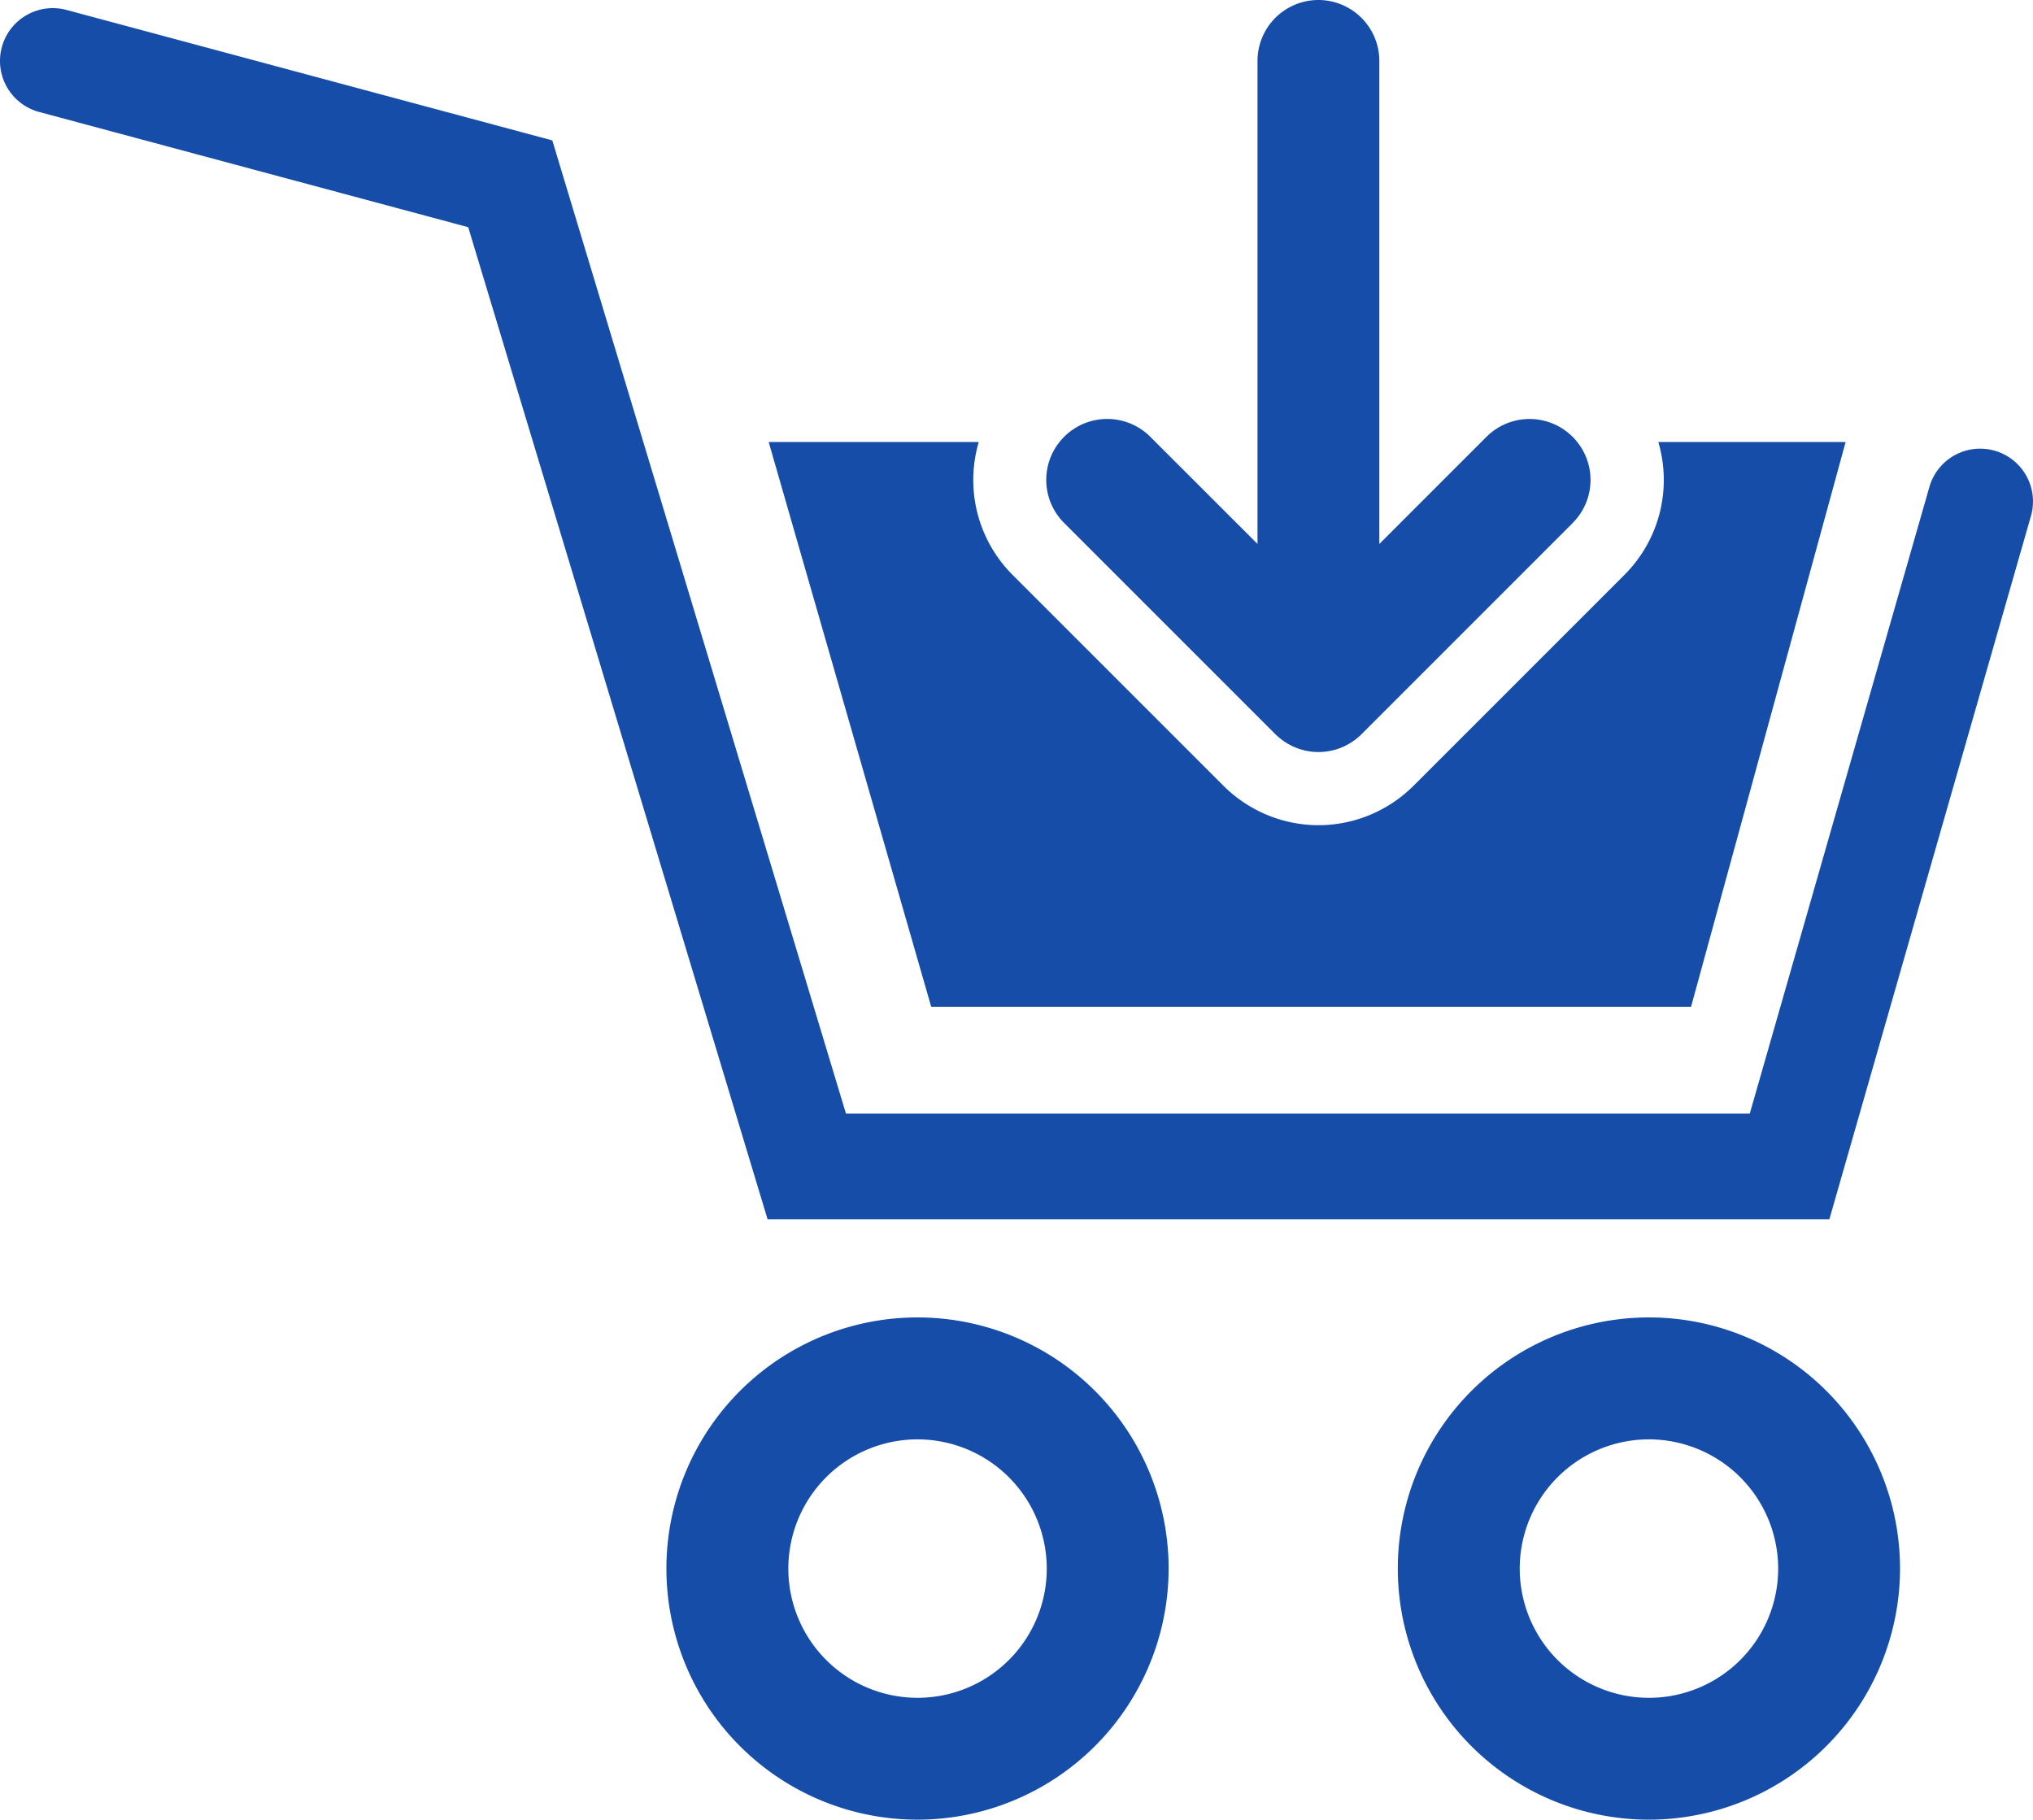 <svg viewBox="0 0 55.239 49.441" height="49.441" width="55.239" xmlns:xlink="http://www.w3.org/1999/xlink" xmlns="http://www.w3.org/2000/svg">
  <defs>
    <clipPath id="clip-path">
      <rect fill="#154da8" height="49.441" width="55.239" data-name="長方形 16611" id="長方形_16611"></rect>
    </clipPath>
  </defs>
  <g transform="translate(0 0)" data-name="グループ 17761" id="グループ_17761">
    <g clip-path="url(#clip-path)" transform="translate(0 0)" data-name="グループ 17760" id="グループ_17760">
      <path fill="#154da8" transform="translate(-231.111)" d="M273.844,14.21l-5.738,5.738a1.635,1.635,0,0,1-.311.243l-.015.009a1.647,1.647,0,0,1-1.689,0l-.018-.011a1.706,1.706,0,0,1-.311-.243l-5.738-5.738a1.651,1.651,0,0,1-.124-2.2,1.456,1.456,0,0,1,.124-.139,1.655,1.655,0,0,1,2.343,0l.139.139,2.773,2.771V1.656A1.655,1.655,0,0,1,266.933,0h0a1.657,1.657,0,0,1,1.656,1.656V14.78l2.91-2.91a1.655,1.655,0,0,1,2.343,0,1.465,1.465,0,0,1,.124.139,1.651,1.651,0,0,1-.124,2.2" data-name="パス 4363" id="パス_4363"></path>
      <path fill="#154da8" transform="translate(0 -1.794)" d="M49.706,34.922H20.856L12.722,7.967,1.063,4.836a1.435,1.435,0,1,1,.744-2.772l13.2,3.545,7.979,26.443H47.543l4.881-17.028a1.435,1.435,0,1,1,2.759.791Z" data-name="パス 4364" id="パス_4364"></path>
      <path fill="#154da8" transform="translate(-147.236 -291.032)" d="M172.167,340.473a6.823,6.823,0,1,1,6.822-6.822,6.83,6.83,0,0,1-6.822,6.822m0-10.333a3.511,3.511,0,1,0,3.511,3.511,3.515,3.515,0,0,0-3.511-3.511" data-name="パス 4365" id="パス_4365"></path>
      <path fill="#154da8" transform="translate(-308.796 -291.032)" d="M353.6,340.473a6.823,6.823,0,1,1,6.822-6.822,6.83,6.83,0,0,1-6.822,6.822m0-10.333a3.511,3.511,0,1,0,3.511,3.511,3.515,3.515,0,0,0-3.511-3.511" data-name="パス 4366" id="パス_4366"></path>
      <path fill="#154da8" transform="translate(-169.806 -97.637)" d="M219.954,109.646l-4.2,15.345H195.108l-4.416-15.345H196.4a3.647,3.647,0,0,0,.916,3.608l5.738,5.738a3.66,3.66,0,0,0,.68.532l.04.024a3.65,3.65,0,0,0,1.744.508l.018,0h.19l.018,0a3.643,3.643,0,0,0,1.744-.508l.044-.026a3.677,3.677,0,0,0,.676-.53l5.738-5.738a3.643,3.643,0,0,0,.918-3.608Z" data-name="パス 4367" id="パス_4367"></path>
    </g>
  </g>
</svg>
